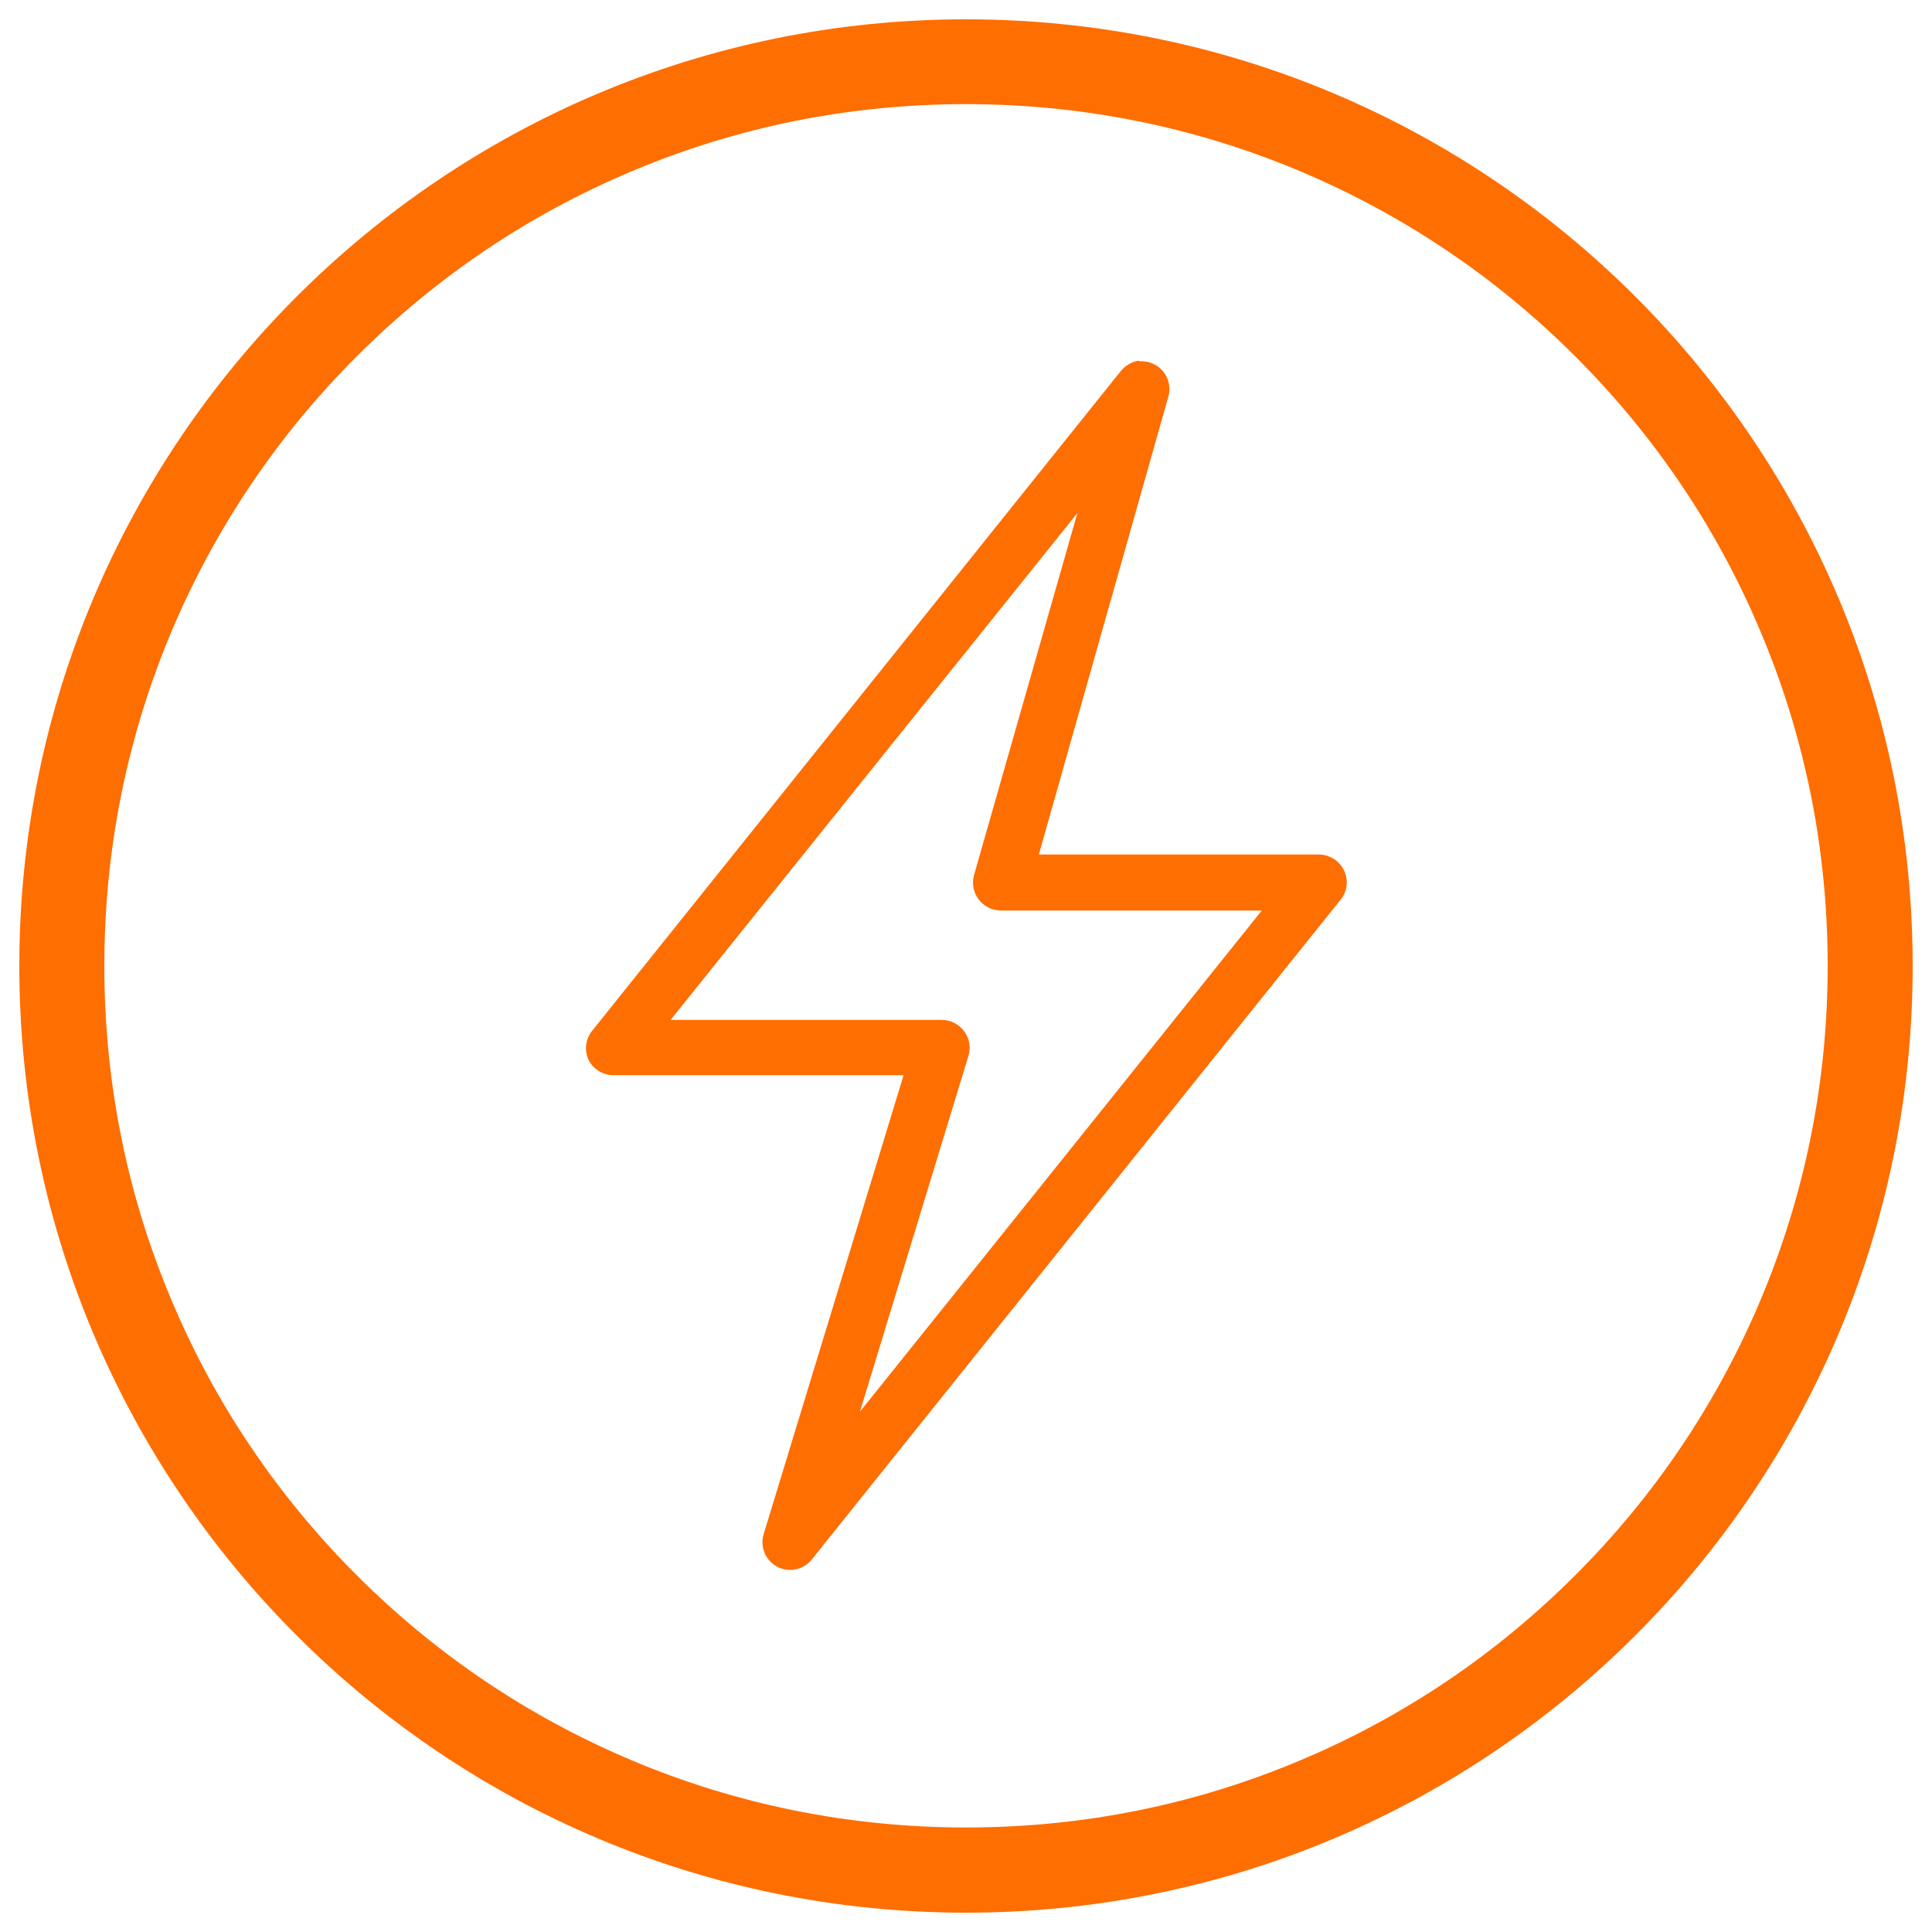 <?xml version="1.0" encoding="UTF-8" standalone="no"?>
<svg xmlns="http://www.w3.org/2000/svg" height="100" id="uuid-ce5eef63-af7a-4d93-ab59-f36a5b693a92" viewBox="0 0 100 100" width="100">
  <defs>
    <style>.uuid-748236cc-9b87-4ced-a111-a4968dad3bf9{fill:#ff6e00;}</style>
  </defs>
  <path class="uuid-748236cc-9b87-4ced-a111-a4968dad3bf9" d="m50,5.39c6.02,0,11.87,1.18,17.36,3.5,5.31,2.25,10.08,5.46,14.18,9.56,4.1,4.1,7.32,8.87,9.56,14.18,2.33,5.5,3.5,11.34,3.5,17.36s-1.18,11.87-3.5,17.36c-2.25,5.31-5.46,10.08-9.56,14.18s-8.87,7.32-14.18,9.56c-5.5,2.33-11.34,3.5-17.36,3.5s-11.87-1.18-17.36-3.5c-5.31-2.25-10.08-5.46-14.18-9.56s-7.32-8.87-9.56-14.18c-2.33-5.5-3.5-11.34-3.5-17.36s1.18-11.87,3.5-17.36c2.25-5.31,5.46-10.08,9.56-14.18s8.87-7.32,14.18-9.56c5.5-2.33,11.34-3.5,17.36-3.5m0-4.39c-27.06,0-49,21.94-49,49s21.94,49,49,49,49-21.94,49-49S77.06,1,50,1h0Z"/>
  <path class="uuid-748236cc-9b87-4ced-a111-a4968dad3bf9" d="m58.91,18.67c-.36.07-.68.26-.91.55l-27.38,34.17c-.31.41-.38.96-.17,1.44.24.5.74.82,1.3.82h15.02l-7.21,23.65c-.26.68.02,1.44.66,1.79.64.34,1.44.15,1.86-.45l27.38-34.16c.45-.66.27-1.56-.39-2-.23-.15-.49-.24-.77-.25h-14.53l6.7-23.69c.13-.44.04-.92-.24-1.28-.28-.37-.73-.58-1.2-.56l-.13-.03Zm-3.14,7.87l-5.35,18.74c-.22.76.21,1.56.98,1.79.15.04.31.06.46.06h13.45l-20.8,25.94,5.62-18.43c.13-.44.04-.91-.23-1.27s-.7-.58-1.15-.58h-14.04l21.06-26.24Z"/>
</svg>
